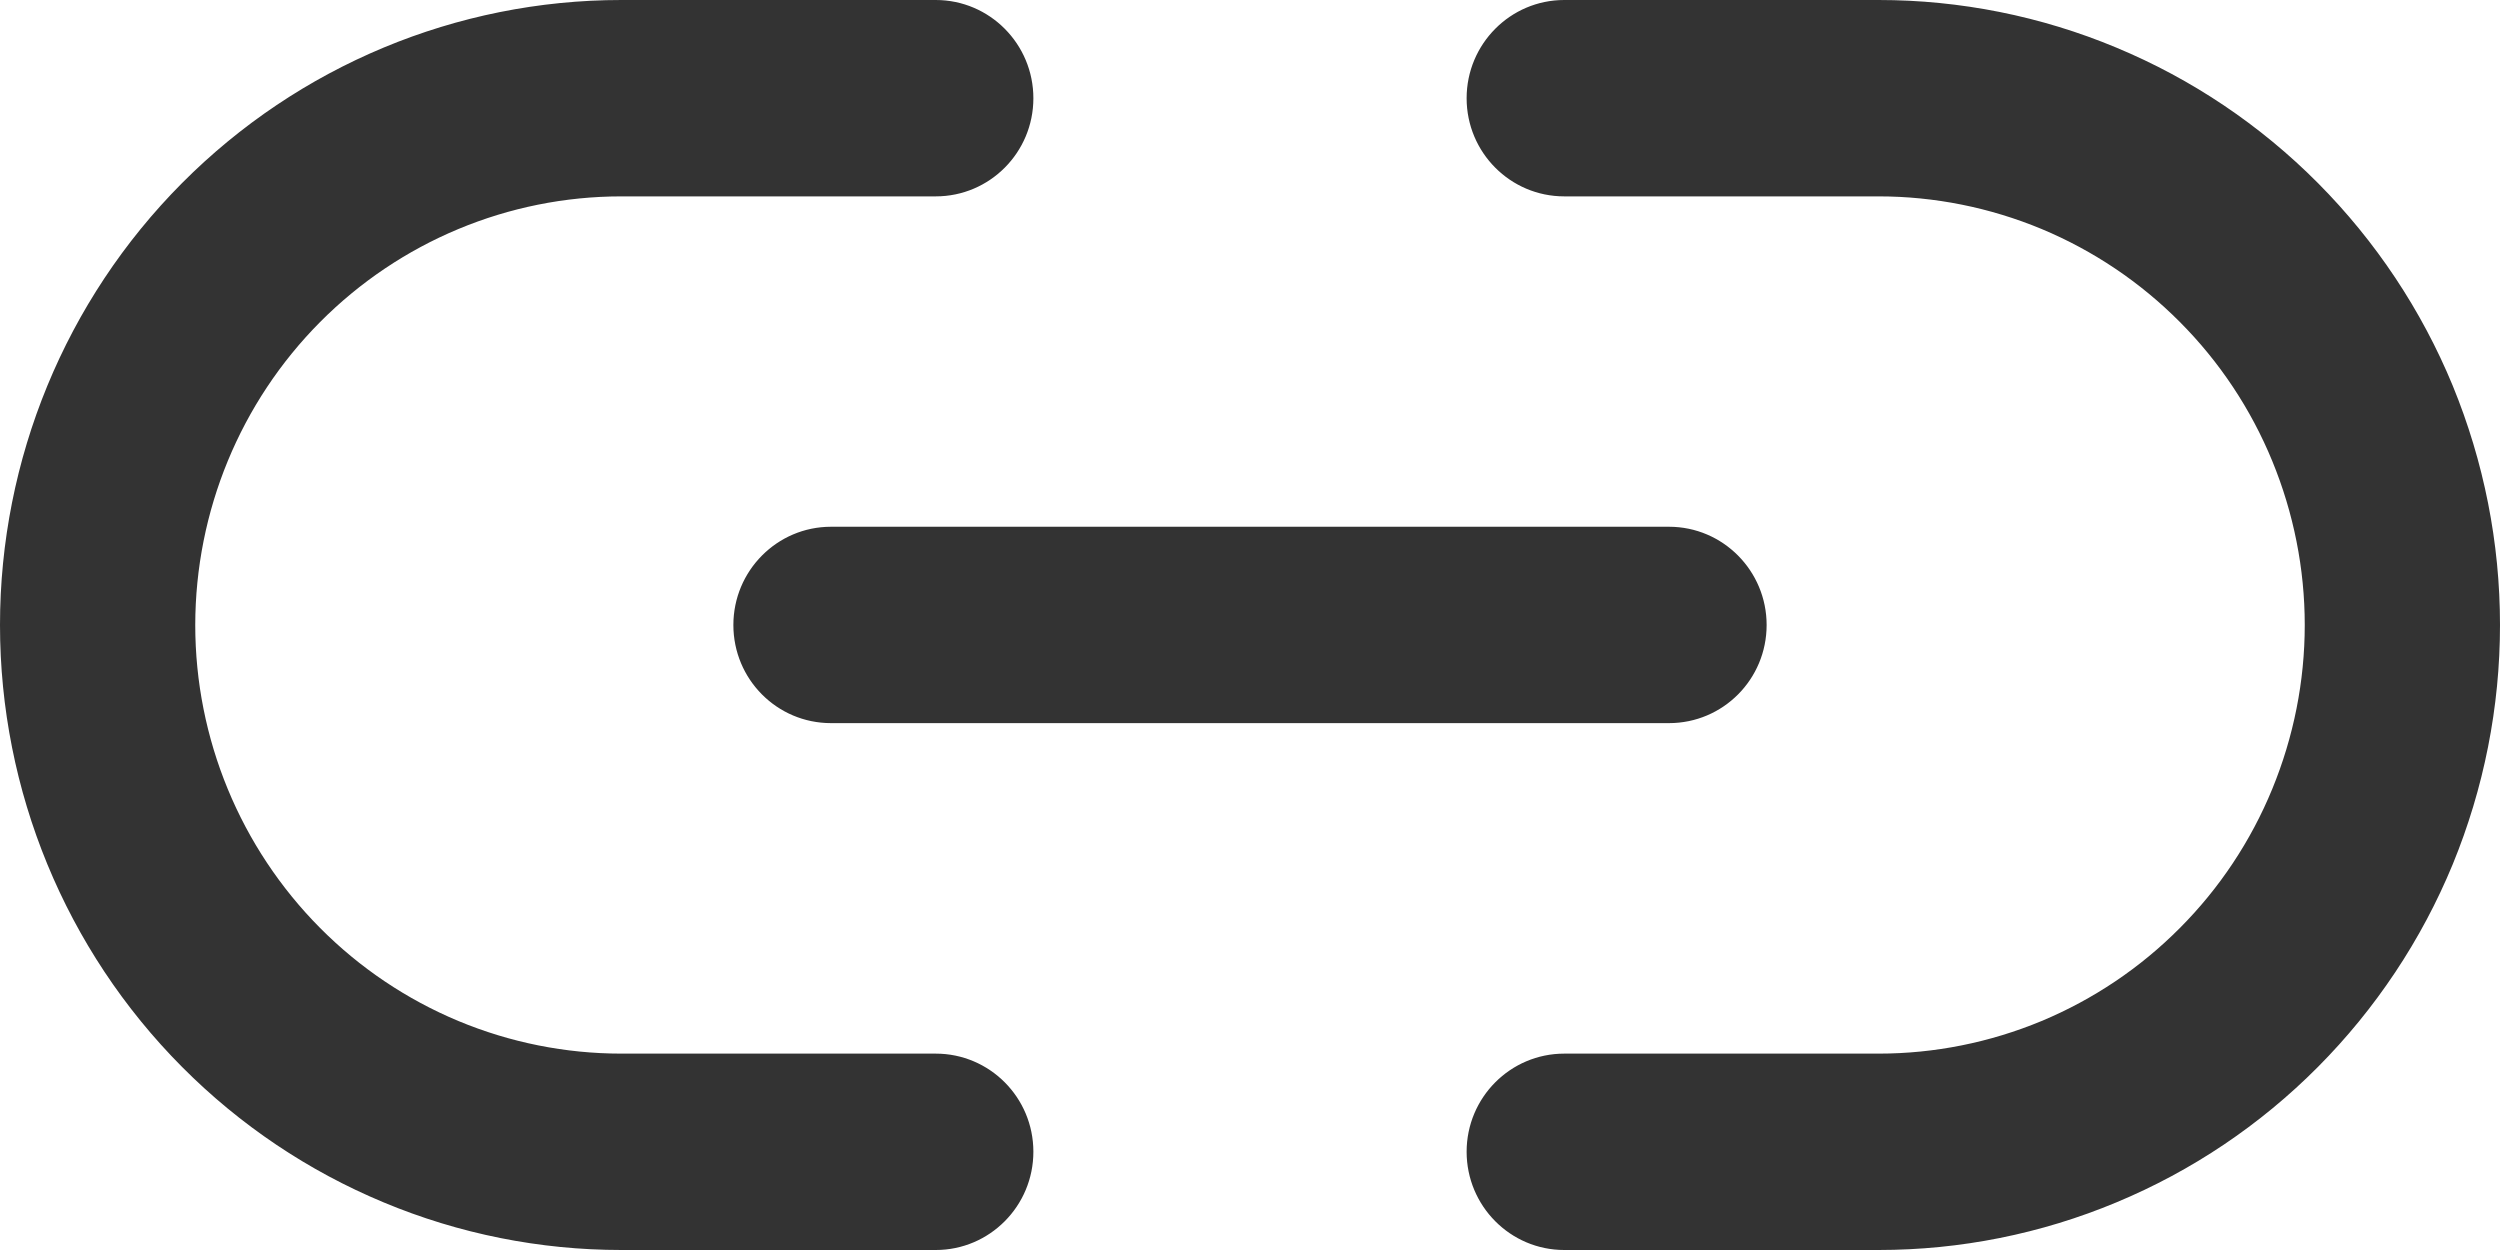 <svg width="20" height="10" viewBox="0 0 20 10" fill="none" xmlns="http://www.w3.org/2000/svg">
<path d="M0 5C7.33963e-05 3.674 0.524 2.402 1.456 1.465C2.389 0.527 3.653 7.3914e-05 4.971 0H7.486C7.917 9.03728e-05 8.267 0.352 8.267 0.786C8.267 1.22 7.917 1.571 7.486 1.571H4.971C4.067 1.571 3.2 1.933 2.561 2.576C1.922 3.219 1.563 4.09 1.562 5C1.562 5.909 1.922 6.781 2.561 7.424C2.878 7.743 3.253 7.995 3.667 8.168C4.08 8.34 4.524 8.429 4.971 8.429H7.486C7.917 8.429 8.267 8.78 8.267 9.214C8.267 9.648 7.917 10 7.486 10H4.971C4.319 10 3.672 9.871 3.069 9.619C2.466 9.368 1.918 9 1.456 8.535C0.524 7.598 0 6.326 0 5ZM18.438 5C18.438 4.55 18.349 4.104 18.178 3.688C18.007 3.272 17.756 2.894 17.439 2.576C17.122 2.257 16.747 2.005 16.333 1.832C15.919 1.66 15.476 1.571 15.029 1.571H12.514C12.083 1.571 11.733 1.22 11.733 0.786C11.733 0.352 12.083 9.06156e-05 12.514 0H15.029C15.681 3.65867e-05 16.328 0.129 16.931 0.381C17.534 0.632 18.082 1 18.544 1.465C19.005 1.929 19.372 2.48 19.622 3.086C19.871 3.693 20 4.343 20 5C20 5.656 19.871 6.307 19.622 6.914C19.372 7.52 19.005 8.071 18.544 8.535C18.082 9 17.534 9.368 16.931 9.619C16.328 9.871 15.681 10 15.029 10H12.514C12.083 10 11.733 9.648 11.733 9.214C11.733 8.78 12.083 8.429 12.514 8.429H15.029C15.476 8.429 15.919 8.34 16.333 8.168C16.747 7.995 17.122 7.743 17.439 7.424C17.756 7.106 18.007 6.728 18.178 6.312C18.349 5.896 18.438 5.45 18.438 5ZM13.352 4.214C13.783 4.214 14.133 4.566 14.133 5C14.133 5.434 13.784 5.785 13.352 5.785H6.648C6.216 5.785 5.867 5.434 5.867 5C5.867 4.566 6.217 4.214 6.648 4.214H13.352Z" fill="#333333"/>
</svg>
